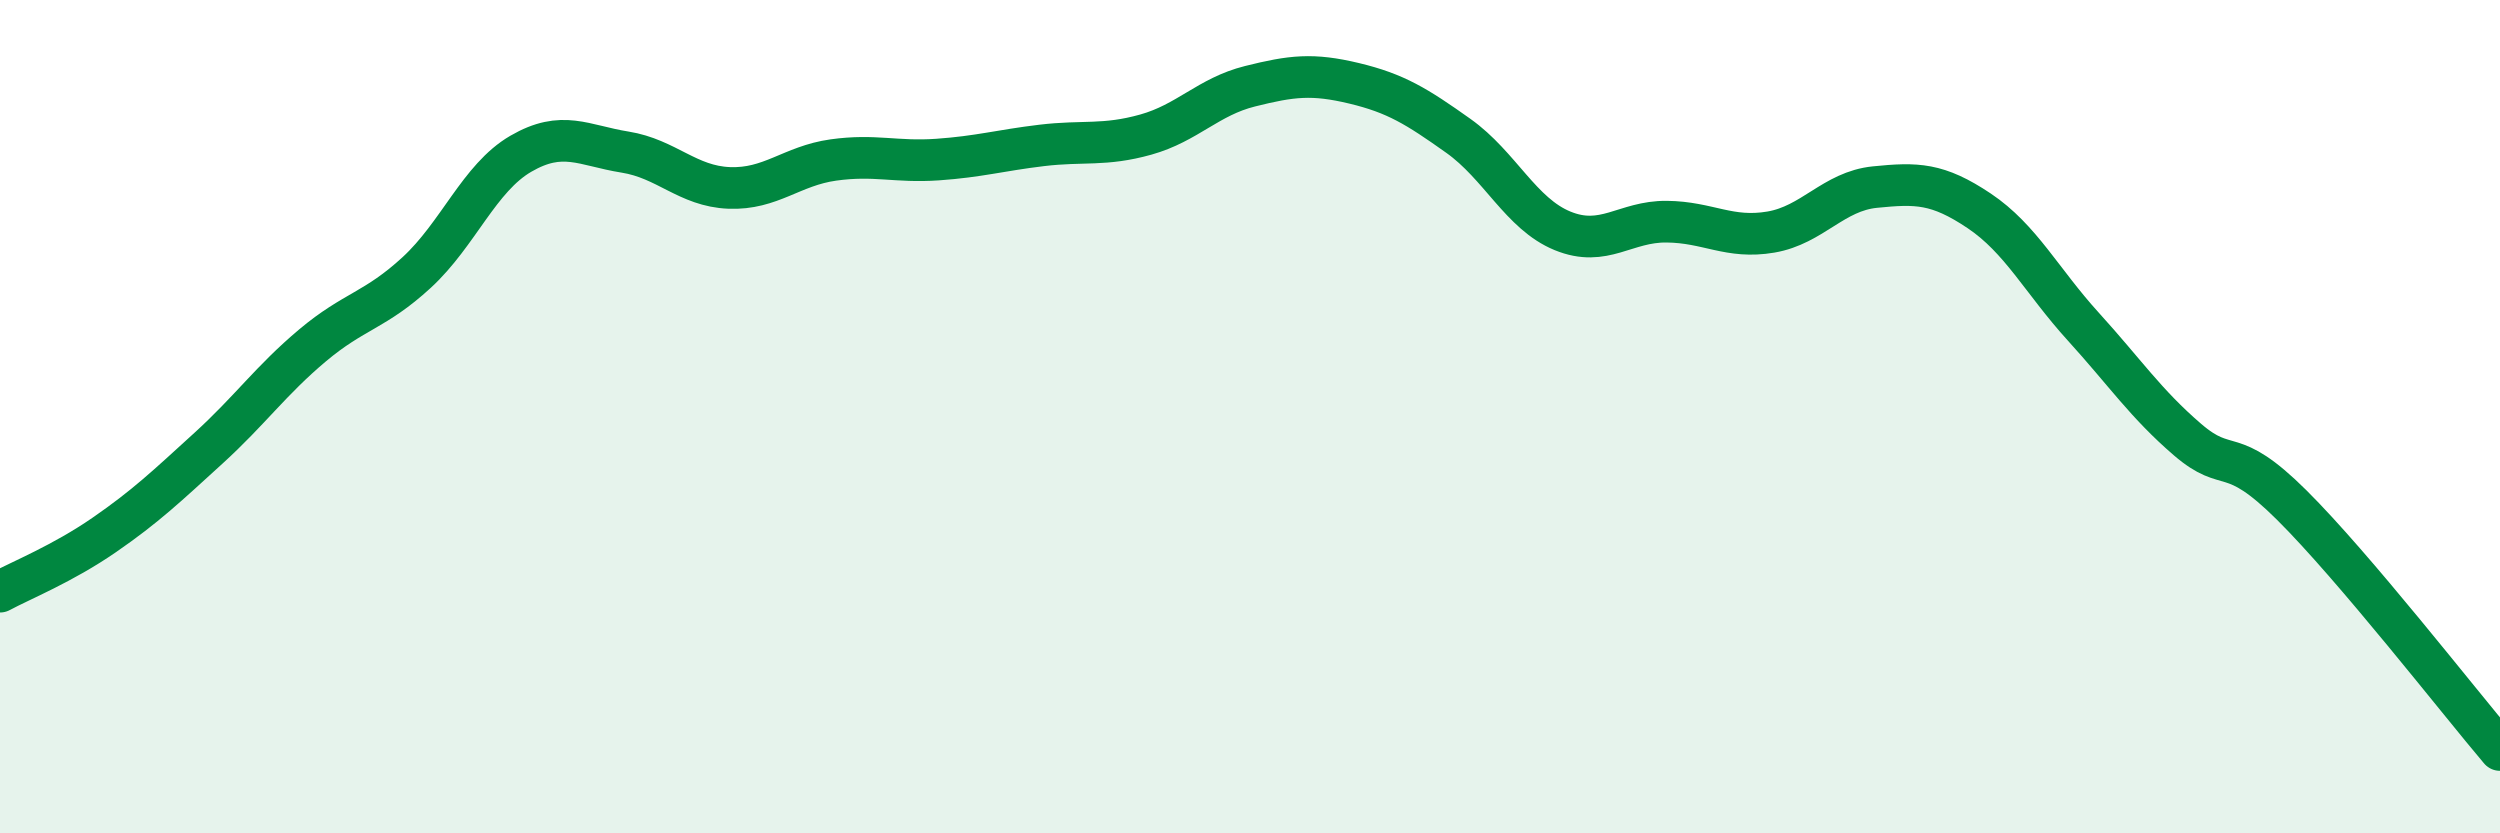 
    <svg width="60" height="20" viewBox="0 0 60 20" xmlns="http://www.w3.org/2000/svg">
      <path
        d="M 0,14.2 C 0.5,13.93 1.5,13.53 2.5,12.84 C 3.5,12.15 4,11.67 5,10.76 C 6,9.85 6.5,9.13 7.5,8.29 C 8.5,7.45 9,7.46 10,6.54 C 11,5.62 11.5,4.27 12.5,3.69 C 13.5,3.11 14,3.49 15,3.65 C 16,3.81 16.5,4.47 17.5,4.51 C 18.5,4.55 19,3.98 20,3.84 C 21,3.7 21.5,3.9 22.5,3.83 C 23.5,3.76 24,3.61 25,3.49 C 26,3.37 26.5,3.51 27.5,3.23 C 28.5,2.95 29,2.32 30,2.07 C 31,1.82 31.5,1.76 32.5,2 C 33.5,2.24 34,2.55 35,3.26 C 36,3.97 36.5,5.13 37.5,5.54 C 38.5,5.95 39,5.31 40,5.32 C 41,5.33 41.5,5.74 42.5,5.57 C 43.5,5.4 44,4.59 45,4.49 C 46,4.39 46.5,4.39 47.5,5.06 C 48.5,5.73 49,6.74 50,7.84 C 51,8.94 51.5,9.69 52.5,10.55 C 53.5,11.41 53.5,10.63 55,12.12 C 56.5,13.61 59,16.82 60,18L60 20L0 20Z"
        fill="#008740"
        opacity="0.1"
        stroke-linecap="round"
        stroke-linejoin="round"
      />
      <path
        d="M 0,14.2 C 0.5,13.93 1.5,13.53 2.5,12.84 C 3.5,12.15 4,11.67 5,10.76 C 6,9.85 6.5,9.13 7.5,8.29 C 8.5,7.45 9,7.46 10,6.54 C 11,5.62 11.5,4.27 12.5,3.69 C 13.5,3.11 14,3.49 15,3.65 C 16,3.81 16.5,4.47 17.5,4.51 C 18.5,4.55 19,3.98 20,3.84 C 21,3.7 21.5,3.9 22.5,3.83 C 23.5,3.76 24,3.61 25,3.49 C 26,3.37 26.5,3.51 27.5,3.23 C 28.5,2.95 29,2.32 30,2.07 C 31,1.82 31.5,1.76 32.5,2 C 33.5,2.24 34,2.55 35,3.26 C 36,3.97 36.5,5.13 37.5,5.54 C 38.5,5.95 39,5.31 40,5.32 C 41,5.33 41.5,5.74 42.5,5.57 C 43.5,5.4 44,4.59 45,4.49 C 46,4.39 46.5,4.39 47.5,5.06 C 48.5,5.73 49,6.74 50,7.84 C 51,8.94 51.5,9.69 52.5,10.55 C 53.5,11.41 53.5,10.63 55,12.12 C 56.5,13.61 59,16.82 60,18"
        stroke="#008740"
        stroke-width="1"
        fill="none"
        stroke-linecap="round"
        stroke-linejoin="round"
      />
    </svg>
  